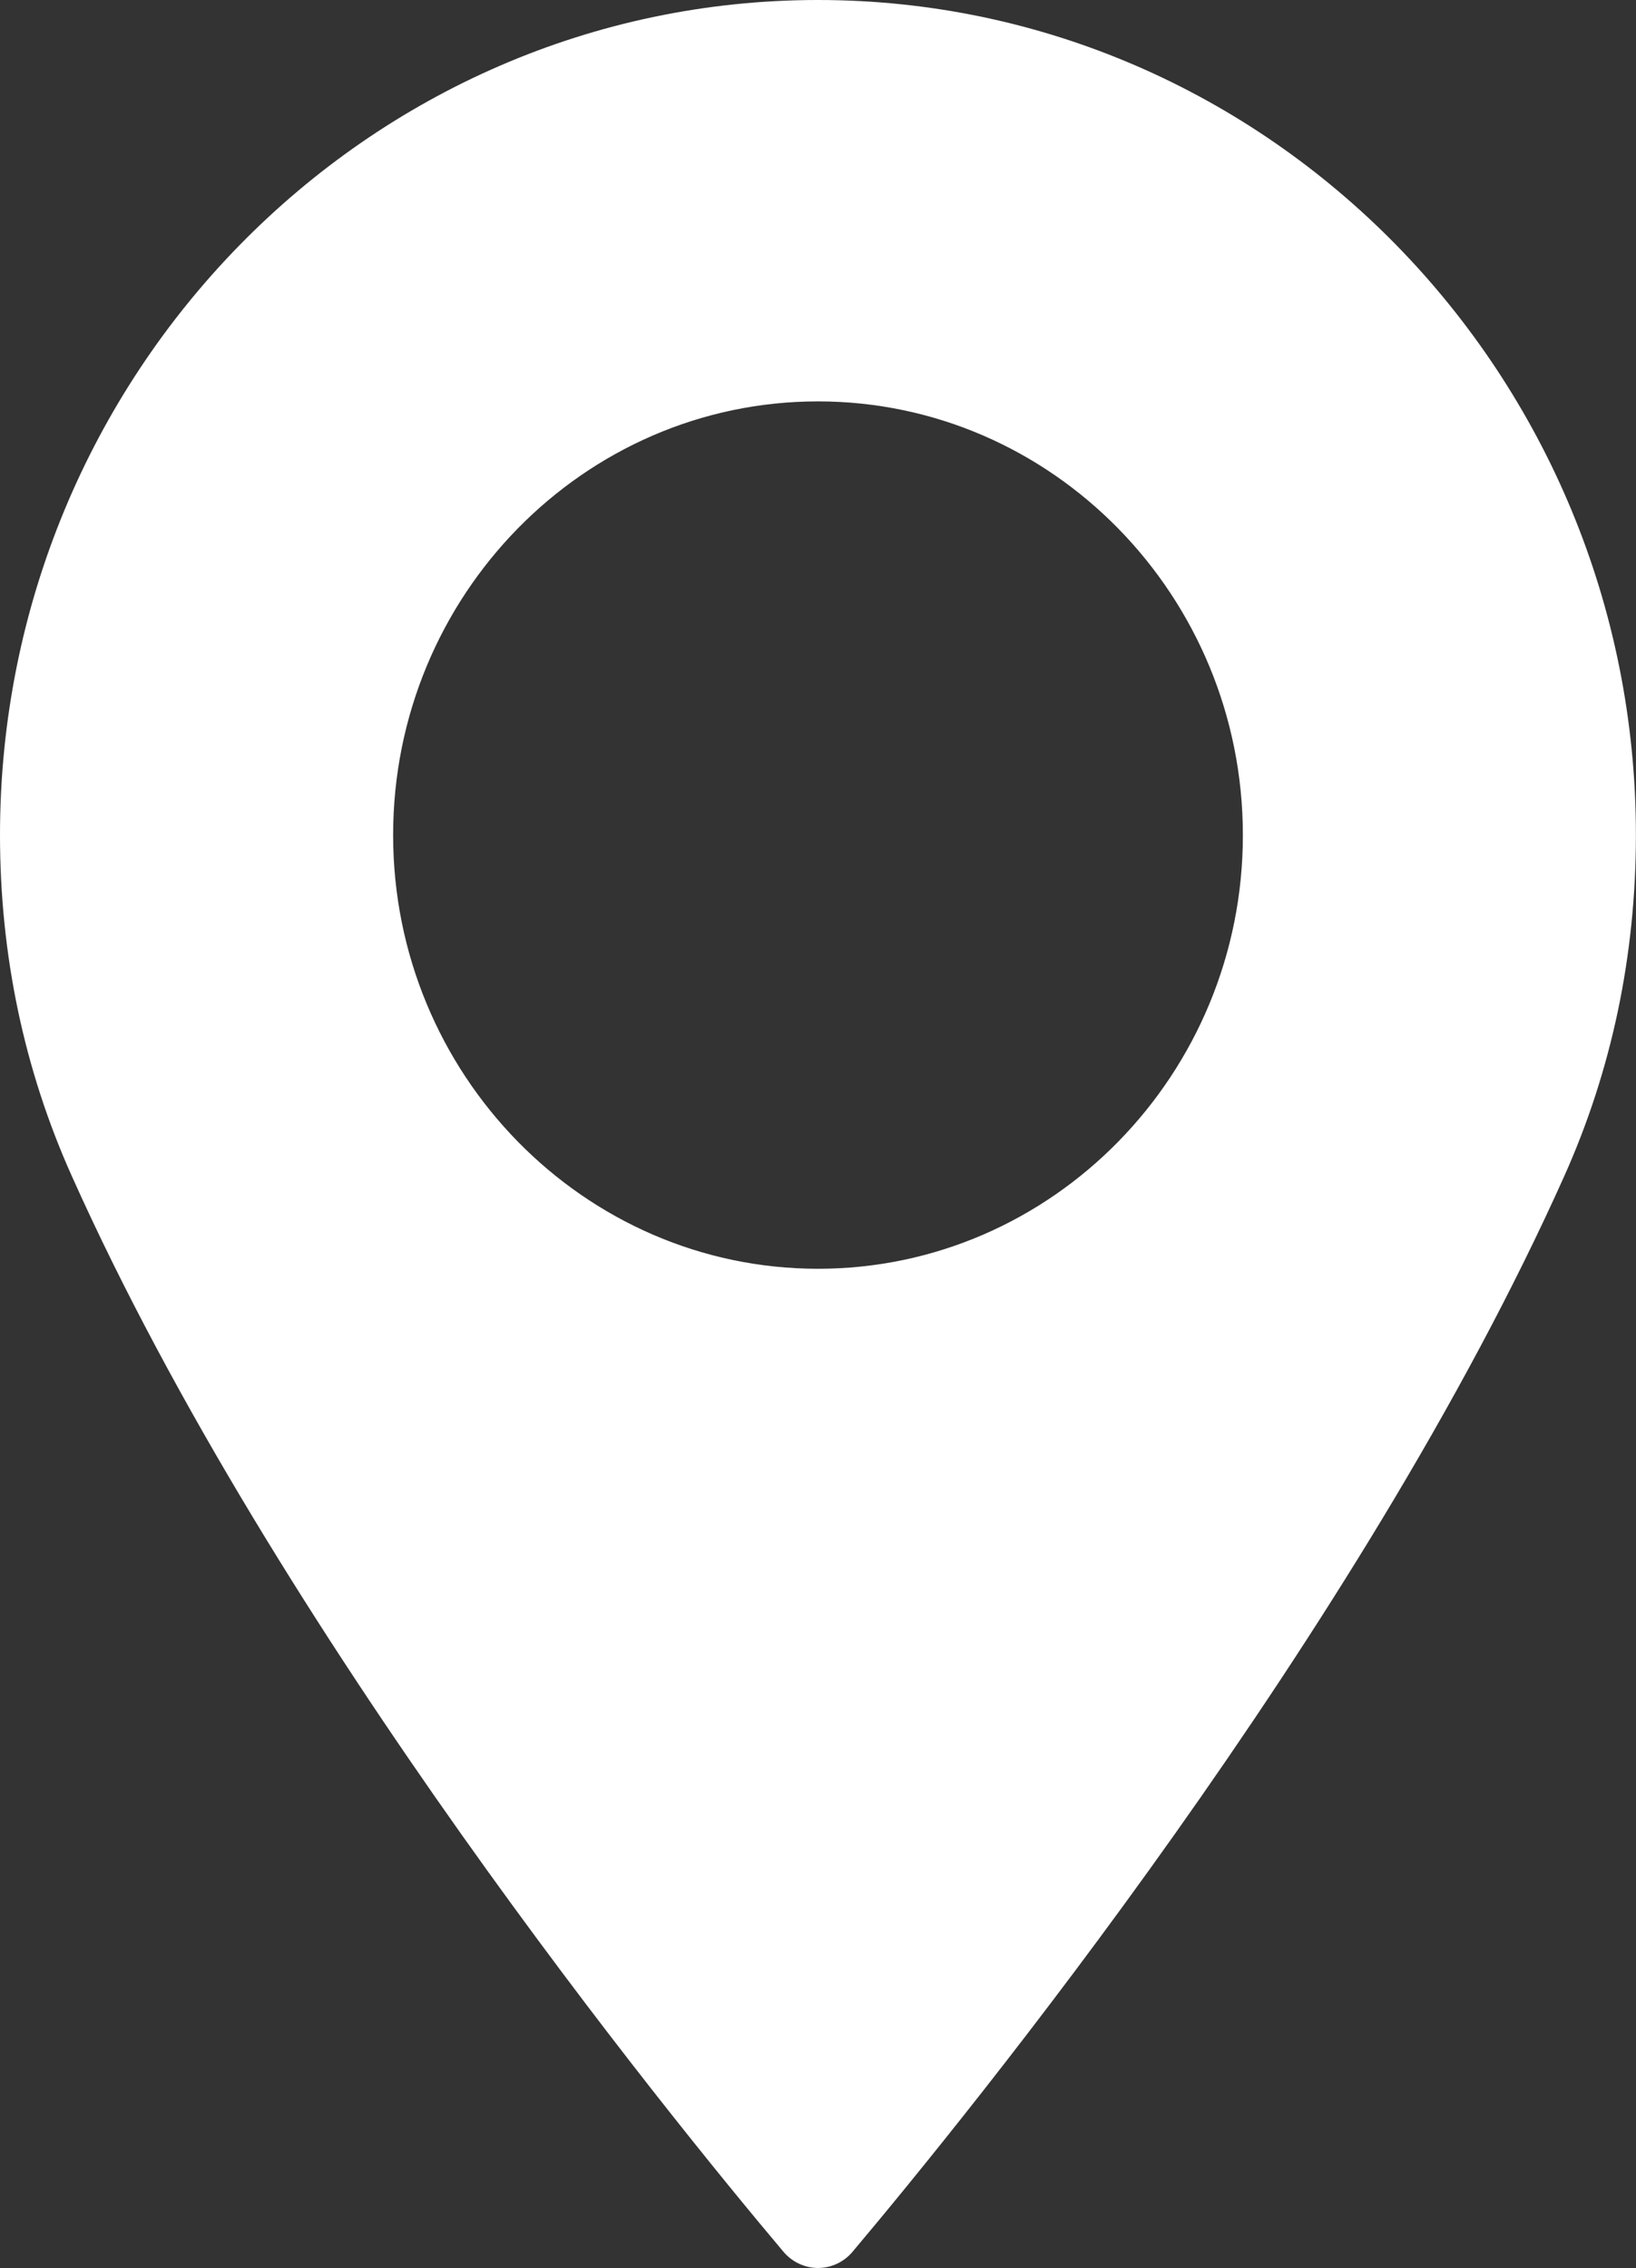 <!-- Generator: Adobe Illustrator 21.1.0, SVG Export Plug-In  -->
<svg version="1.1"
	 xmlns="http://www.w3.org/2000/svg" xmlns:xlink="http://www.w3.org/1999/xlink" xmlns:a="http://ns.adobe.com/AdobeSVGViewerExtensions/3.0/"
	 x="0px" y="0px" width="17.374px" height="24.088px" viewBox="0 0 17.374 24.088"
	 style="enable-background:new 0 0 17.374 24.088;" xml:space="preserve">
<rect x="0" y="0" width="17.374" height="24.088" fill="#333333" stroke="none"/>
<style type="text/css">
	.st0{fill:#FFFFFF;}
</style>
<defs>
</defs>
<g>
	<path class="st0" d="M8.687,13.475c-2.487,0-4.512-2.068-4.512-4.606c0-2.54,2.024-4.606,4.512-4.606
		c2.487,0,4.512,2.066,4.512,4.606C13.2,11.407,11.176,13.475,8.687,13.475 M8.687,0C3.897,0,0,3.979,0,8.868
		c0,1.275,0.256,2.492,0.761,3.619c2.171,4.851,6.334,9.974,7.56,11.429c0.092,0.108,0.226,0.171,0.366,0.171
		c0.141,0,0.275-0.063,0.366-0.171c1.225-1.455,5.389-6.576,7.561-11.429c0.504-1.127,0.759-2.344,0.759-3.619
		C17.374,3.979,13.476,0,8.687,0"/>
</g>
</svg>
